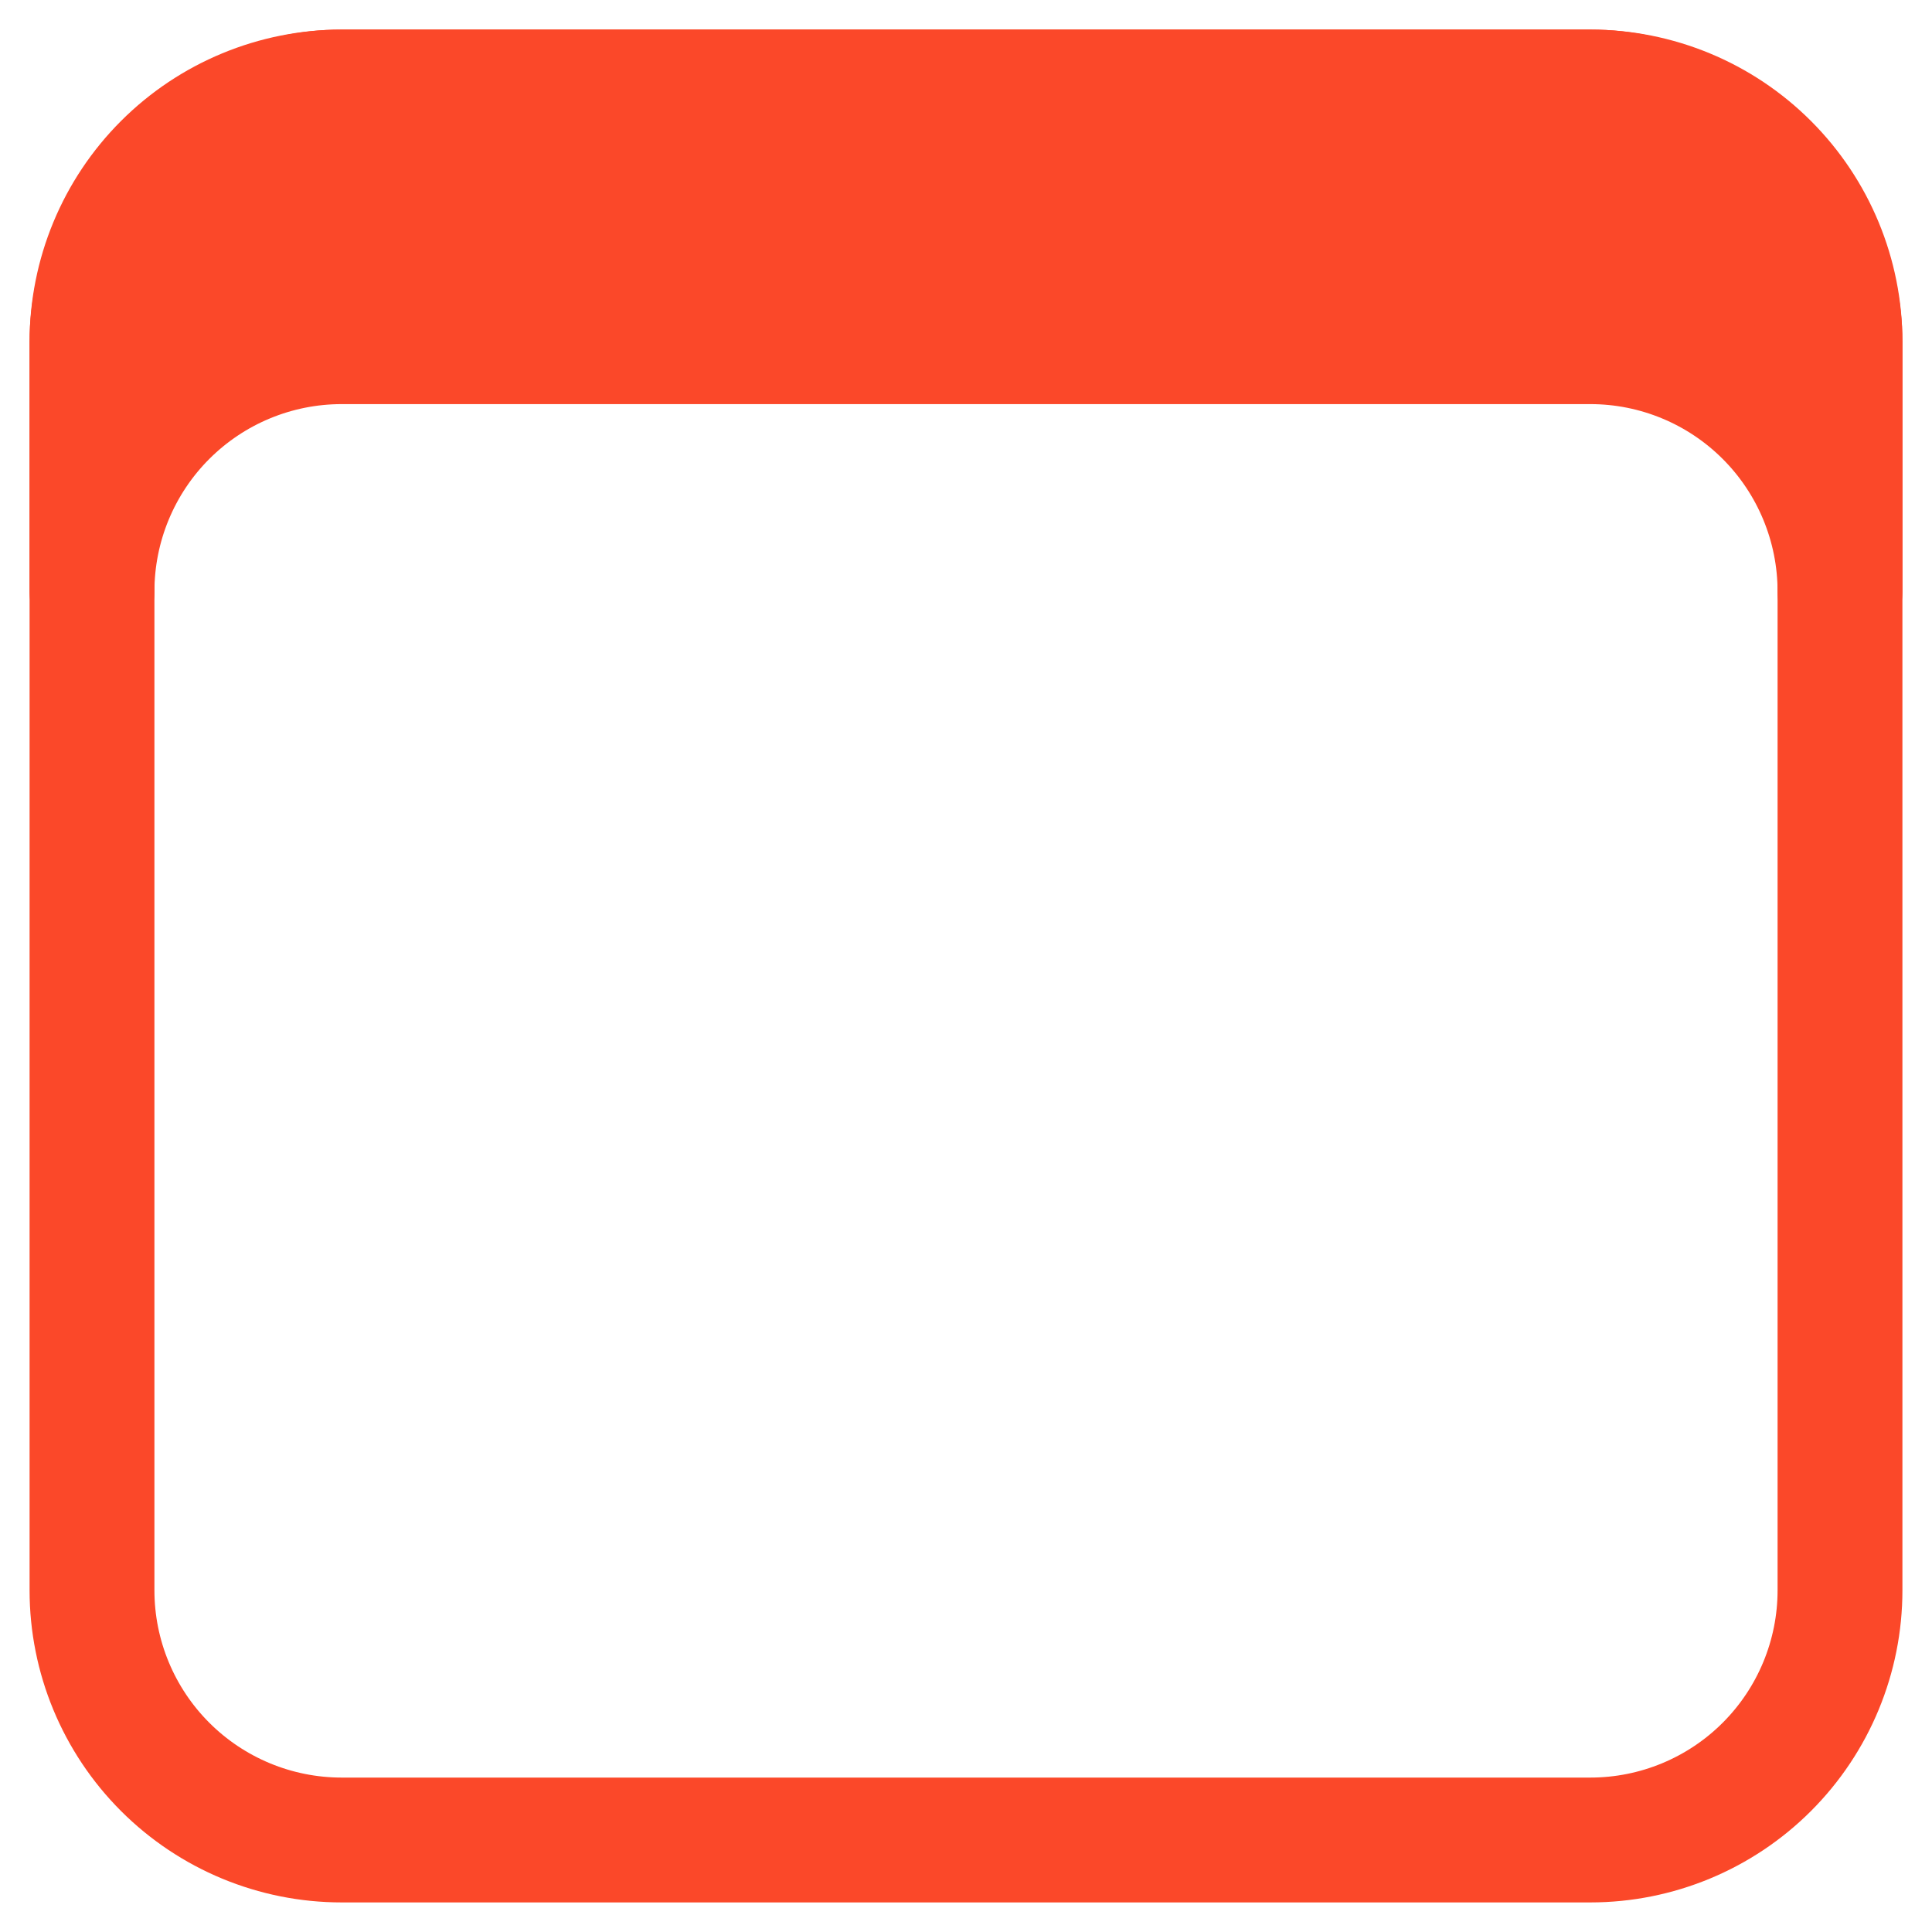 <svg xmlns="http://www.w3.org/2000/svg" width="21" height="21" viewBox="0 0 21 21" fill="none"><g clip-path="url(#clip0_2074_44)"><path fill-rule="evenodd" clip-rule="evenodd" d="M3.714 1H17.286C18.006 1 18.696 1.286 19.205 1.795C19.714 2.304 20 2.994 20 3.714V17.286C20 18.006 19.714 18.696 19.205 19.205C18.696 19.714 18.006 20 17.286 20H3.714C2.994 20 2.304 19.714 1.795 19.205C1.286 18.696 1 18.006 1 17.286V3.714C1 2.994 1.286 2.304 1.795 1.795C2.304 1.286 2.994 1 3.714 1Z" stroke="#FB4829" stroke-width="1.357" stroke-linecap="round" stroke-linejoin="round"></path><path fill-rule="evenodd" clip-rule="evenodd" d="M3.714 3.714H17.286C18.006 3.714 18.696 4 19.205 4.509C19.714 5.018 20 5.709 20 6.429V3.714C20 2.357 18.785 1 17.286 1H3.714C2.215 1 1 2.357 1 3.714V6.429C1 5.709 1.286 5.018 1.795 4.509C2.304 4 2.994 3.714 3.714 3.714Z" fill="#FB4829" stroke="#FB4829" stroke-width="1.357" stroke-linecap="round" stroke-linejoin="round"></path></g><defs><clipPath id="clip0_2074_44"><rect width="21" height="21" fill="white"></rect></clipPath></defs></svg>
